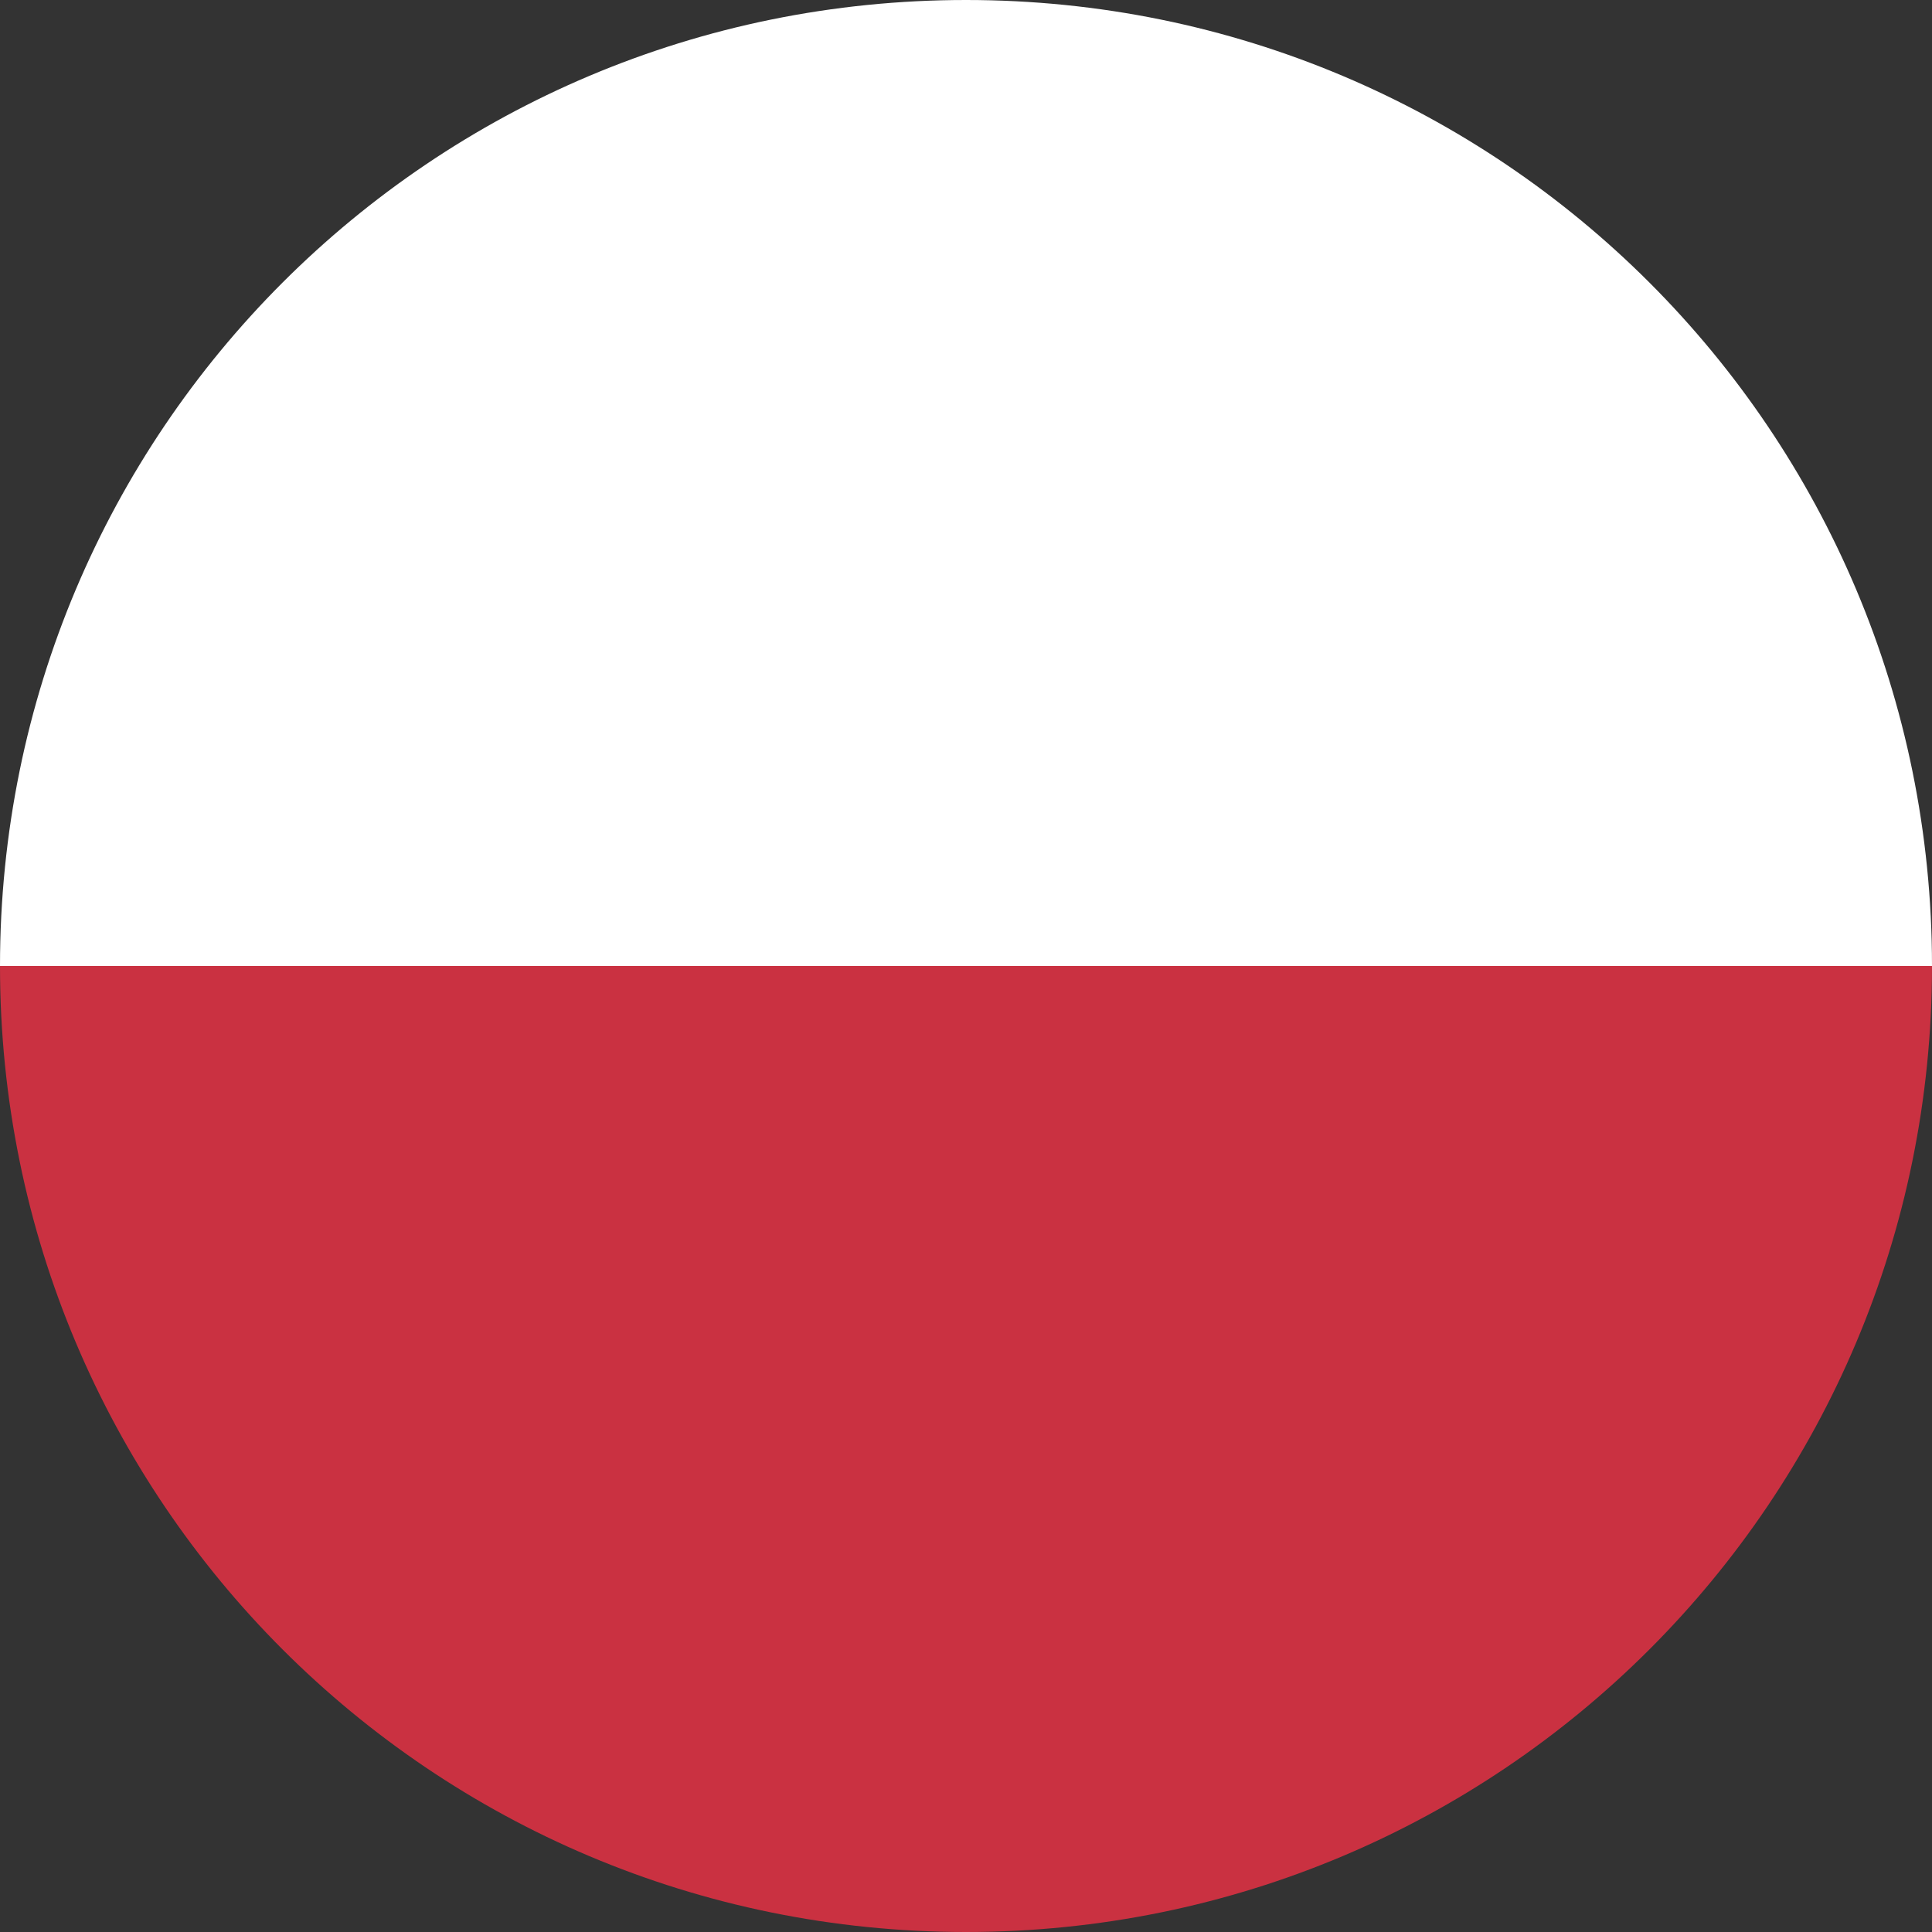 <svg width="20" height="20" viewBox="0 0 20 20" fill="none" xmlns="http://www.w3.org/2000/svg">
<rect x="0" y="0" width="20" height="20" fill="#333333" stroke="none"/>
<path d="M10 0C15.533 0 20 4.467 20 10H0C0 4.467 4.467 0 10 0Z" fill="white"/>
<path d="M10 20C4.467 20 0 15.533 0 10H20C20 15.533 15.533 20 10 20Z" fill="#CA3141"/>
</svg>
